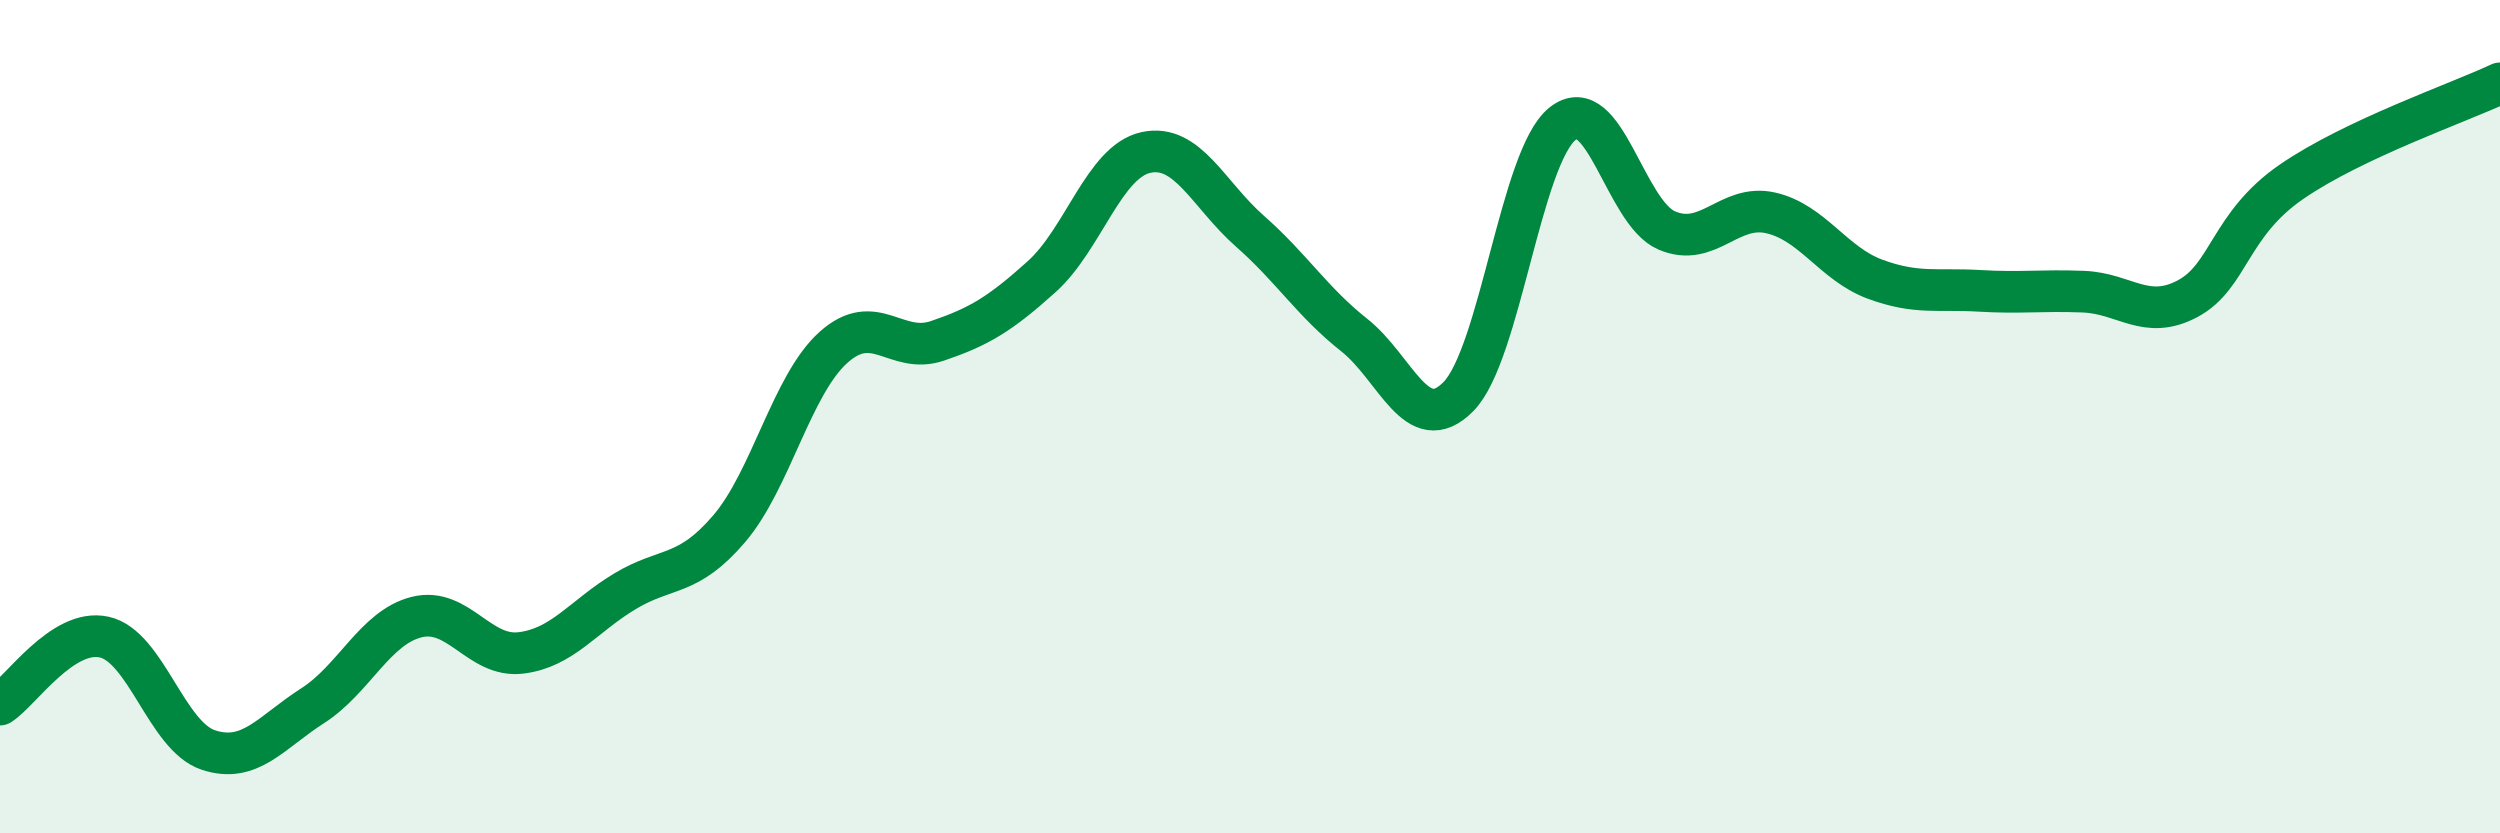 
    <svg width="60" height="20" viewBox="0 0 60 20" xmlns="http://www.w3.org/2000/svg">
      <path
        d="M 0,16.91 C 0.5,16.59 1.5,15.07 2.5,15.29 C 3.5,15.51 4,17.67 5,18 C 6,18.33 6.5,17.58 7.5,16.94 C 8.5,16.3 9,15.06 10,14.81 C 11,14.56 11.5,15.79 12.5,15.67 C 13.5,15.55 14,14.79 15,14.19 C 16,13.59 16.5,13.86 17.5,12.69 C 18.5,11.52 19,9.24 20,8.34 C 21,7.44 21.5,8.52 22.5,8.18 C 23.5,7.84 24,7.54 25,6.64 C 26,5.74 26.5,3.88 27.5,3.66 C 28.5,3.44 29,4.67 30,5.55 C 31,6.43 31.5,7.25 32.5,8.04 C 33.5,8.83 34,10.53 35,9.52 C 36,8.51 36.5,3.77 37.5,2.97 C 38.5,2.17 39,5.1 40,5.53 C 41,5.96 41.5,4.88 42.5,5.11 C 43.5,5.34 44,6.33 45,6.7 C 46,7.07 46.5,6.92 47.5,6.98 C 48.5,7.04 49,6.96 50,7 C 51,7.04 51.5,7.7 52.5,7.17 C 53.5,6.64 53.5,5.39 55,4.36 C 56.5,3.33 59,2.47 60,2L60 20L0 20Z"
        fill="#008740"
        opacity="0.1"
        stroke-linecap="round"
        stroke-linejoin="round"
      />
      <path
        d="M 0,16.91 C 0.5,16.59 1.5,15.07 2.5,15.29 C 3.5,15.51 4,17.67 5,18 C 6,18.33 6.5,17.58 7.5,16.94 C 8.5,16.3 9,15.06 10,14.81 C 11,14.56 11.5,15.79 12.5,15.67 C 13.5,15.55 14,14.79 15,14.19 C 16,13.59 16.5,13.86 17.5,12.69 C 18.5,11.52 19,9.24 20,8.34 C 21,7.44 21.5,8.52 22.5,8.18 C 23.5,7.84 24,7.54 25,6.64 C 26,5.74 26.5,3.88 27.5,3.66 C 28.5,3.44 29,4.67 30,5.55 C 31,6.43 31.5,7.25 32.5,8.04 C 33.5,8.83 34,10.53 35,9.52 C 36,8.51 36.5,3.77 37.5,2.97 C 38.5,2.17 39,5.1 40,5.53 C 41,5.96 41.5,4.88 42.5,5.11 C 43.5,5.34 44,6.33 45,6.7 C 46,7.07 46.5,6.92 47.5,6.98 C 48.5,7.04 49,6.96 50,7 C 51,7.04 51.5,7.7 52.5,7.17 C 53.5,6.64 53.5,5.39 55,4.36 C 56.5,3.33 59,2.47 60,2"
        stroke="#008740"
        stroke-width="1"
        fill="none"
        stroke-linecap="round"
        stroke-linejoin="round"
      />
    </svg>
  